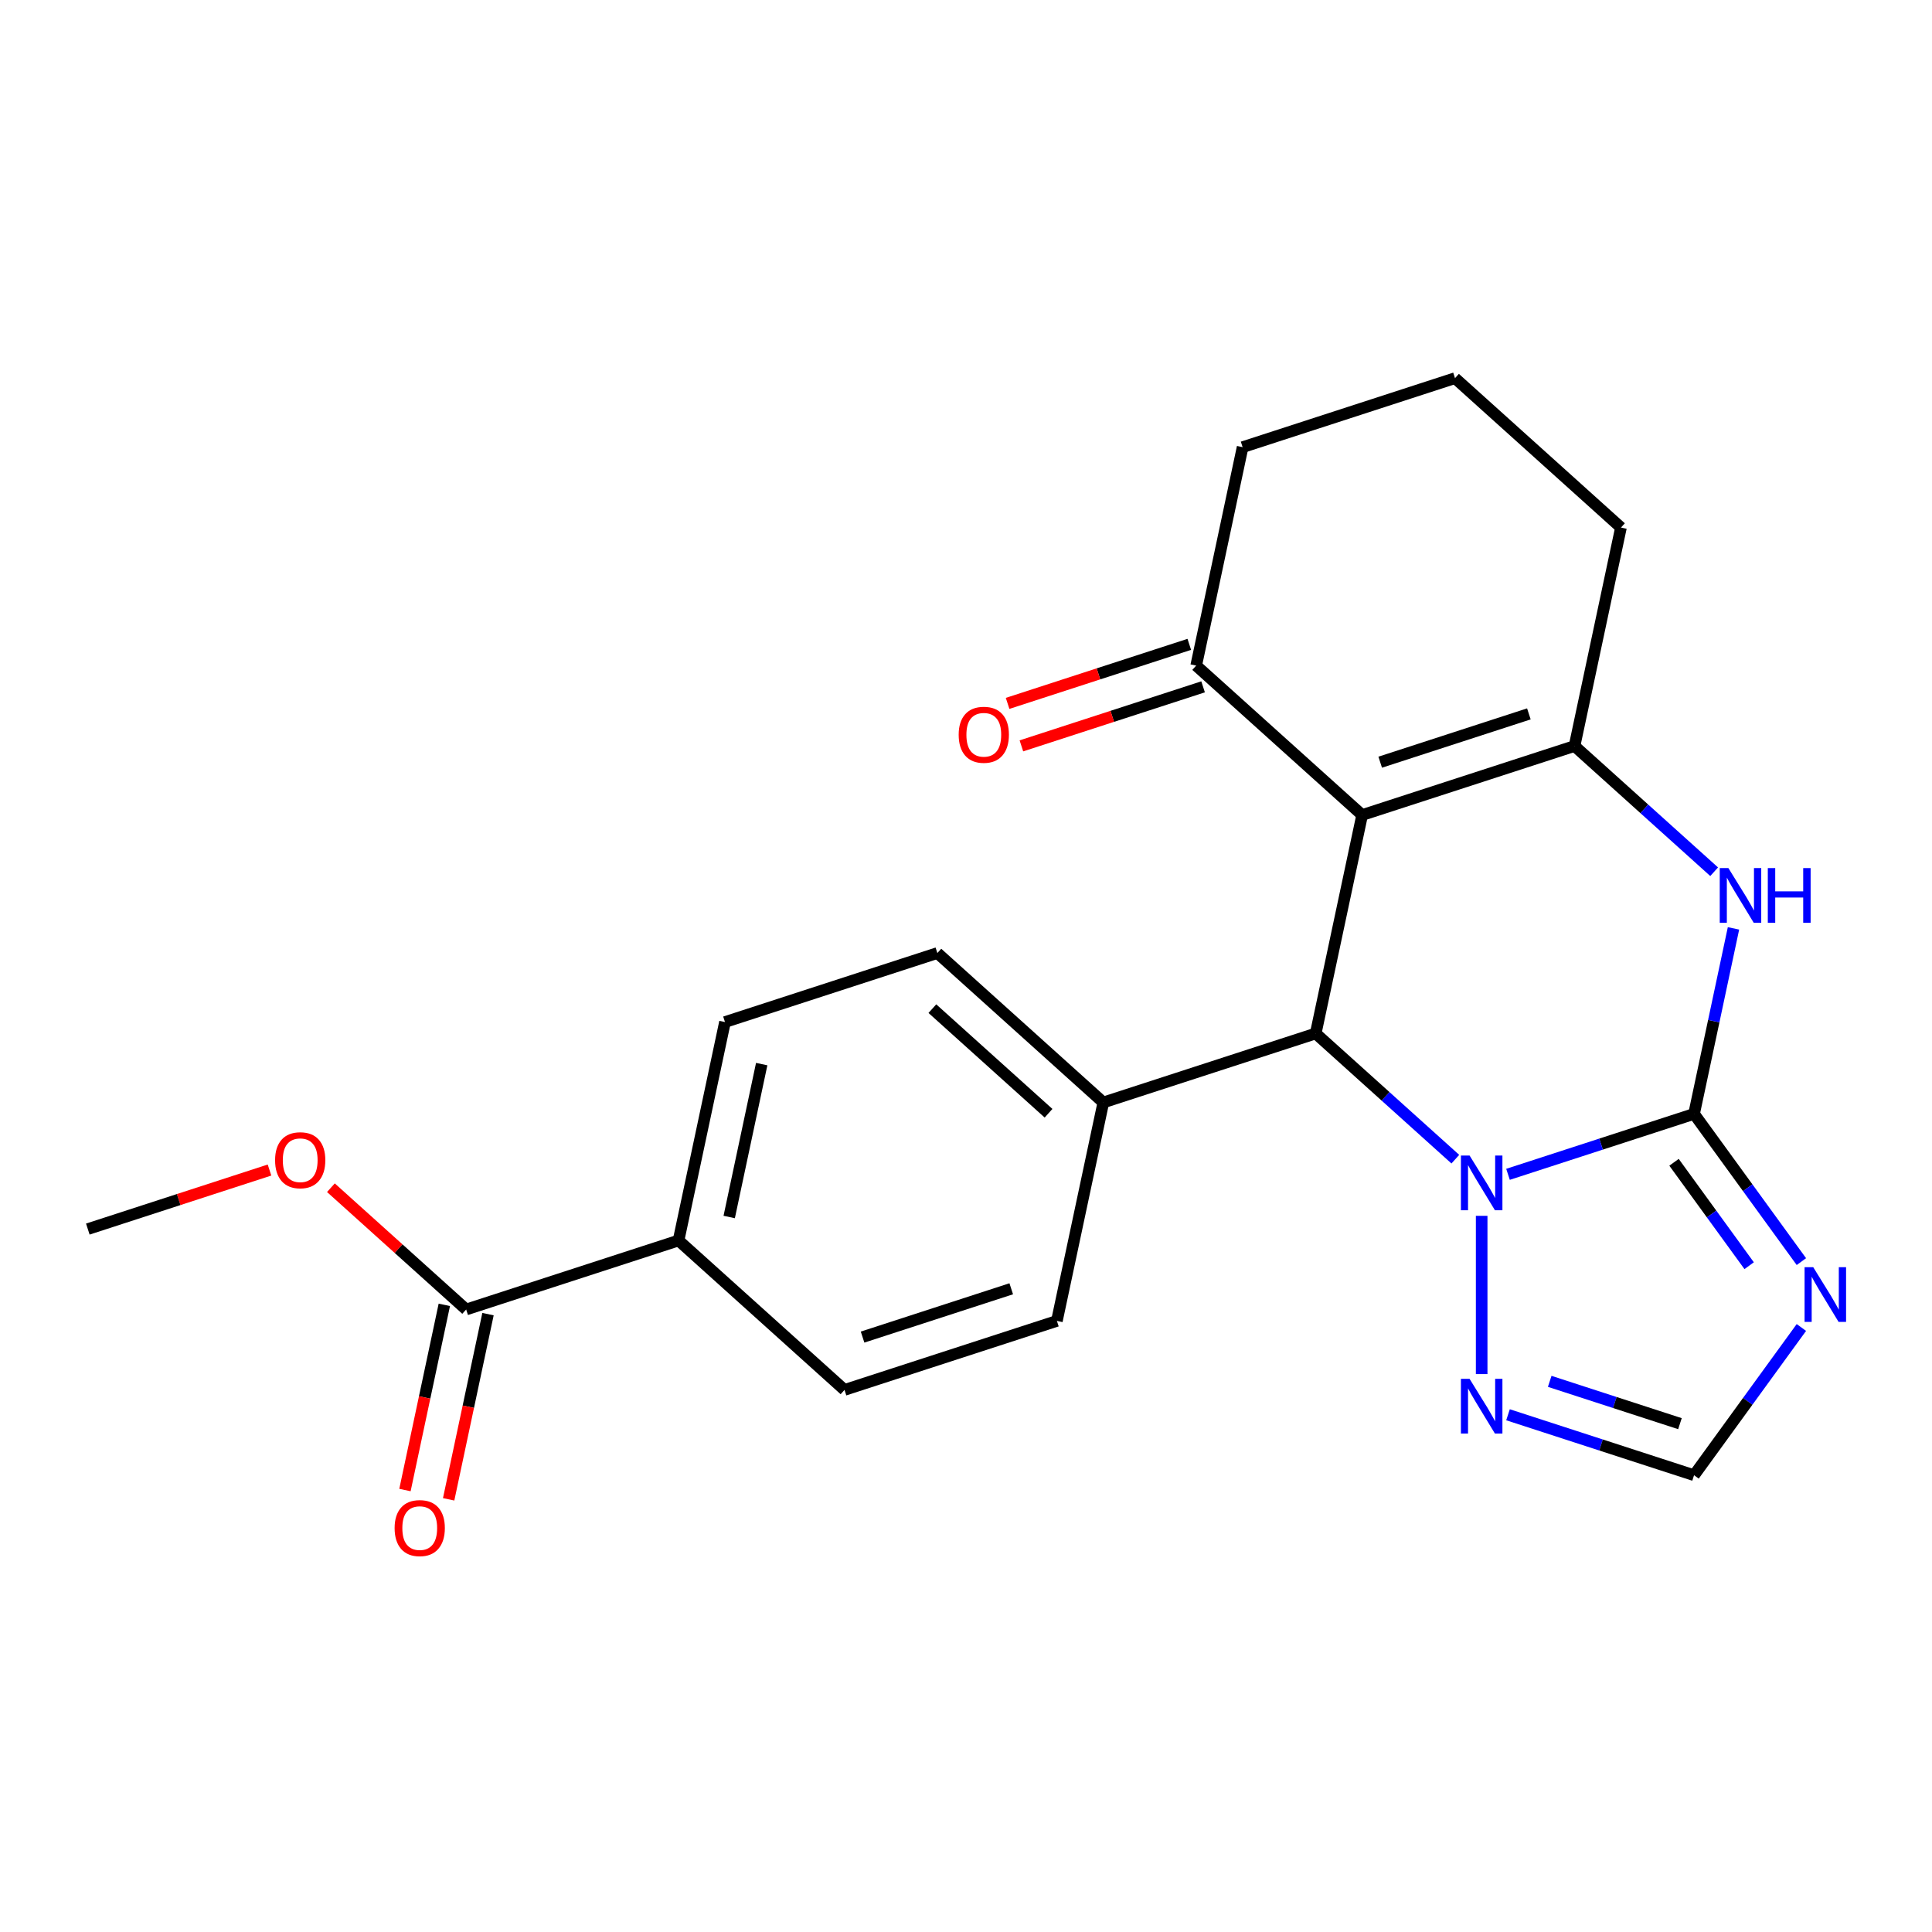 <?xml version='1.0' encoding='iso-8859-1'?>
<svg version='1.1' baseProfile='full'
              xmlns='http://www.w3.org/2000/svg'
                      xmlns:rdkit='http://www.rdkit.org/xml'
                      xmlns:xlink='http://www.w3.org/1999/xlink'
                  xml:space='preserve'
width='1000px' height='1000px' viewBox='0 0 1000 1000'>
<!-- END OF HEADER -->
<rect style='opacity:1.0;fill:#FFFFFF;stroke:none' width='1000' height='1000' x='0' y='0'> </rect>
<path class='bond-1' d='M 876.842,576.542 L 828.691,592.187' style='fill:none;fill-rule:evenodd;stroke:#000000;stroke-width:6px;stroke-linecap:butt;stroke-linejoin:miter;stroke-opacity:1' />
<path class='bond-1' d='M 828.691,592.187 L 780.54,607.832' style='fill:none;fill-rule:evenodd;stroke:#0000FF;stroke-width:6px;stroke-linecap:butt;stroke-linejoin:miter;stroke-opacity:1' />
<path class='bond-4' d='M 876.842,576.542 L 887.046,528.535' style='fill:none;fill-rule:evenodd;stroke:#000000;stroke-width:6px;stroke-linecap:butt;stroke-linejoin:miter;stroke-opacity:1' />
<path class='bond-4' d='M 887.046,528.535 L 897.25,480.529' style='fill:none;fill-rule:evenodd;stroke:#0000FF;stroke-width:6px;stroke-linecap:butt;stroke-linejoin:miter;stroke-opacity:1' />
<path class='bond-5' d='M 876.842,576.542 L 904.619,614.774' style='fill:none;fill-rule:evenodd;stroke:#000000;stroke-width:6px;stroke-linecap:butt;stroke-linejoin:miter;stroke-opacity:1' />
<path class='bond-5' d='M 904.619,614.774 L 932.396,653.005' style='fill:none;fill-rule:evenodd;stroke:#0000FF;stroke-width:6px;stroke-linecap:butt;stroke-linejoin:miter;stroke-opacity:1' />
<path class='bond-5' d='M 866.472,601.6 L 885.916,628.362' style='fill:none;fill-rule:evenodd;stroke:#000000;stroke-width:6px;stroke-linecap:butt;stroke-linejoin:miter;stroke-opacity:1' />
<path class='bond-5' d='M 885.916,628.362 L 905.36,655.124' style='fill:none;fill-rule:evenodd;stroke:#0000FF;stroke-width:6px;stroke-linecap:butt;stroke-linejoin:miter;stroke-opacity:1' />
<path class='bond-0' d='M 705.043,421.854 L 814.975,386.135' style='fill:none;fill-rule:evenodd;stroke:#000000;stroke-width:6px;stroke-linecap:butt;stroke-linejoin:miter;stroke-opacity:1' />
<path class='bond-0' d='M 714.389,394.51 L 791.341,369.507' style='fill:none;fill-rule:evenodd;stroke:#000000;stroke-width:6px;stroke-linecap:butt;stroke-linejoin:miter;stroke-opacity:1' />
<path class='bond-8' d='M 705.043,421.854 L 619.144,344.51' style='fill:none;fill-rule:evenodd;stroke:#000000;stroke-width:6px;stroke-linecap:butt;stroke-linejoin:miter;stroke-opacity:1' />
<path class='bond-24' d='M 705.043,421.854 L 681.011,534.917' style='fill:none;fill-rule:evenodd;stroke:#000000;stroke-width:6px;stroke-linecap:butt;stroke-linejoin:miter;stroke-opacity:1' />
<path class='bond-3' d='M 753.28,599.988 L 717.146,567.453' style='fill:none;fill-rule:evenodd;stroke:#0000FF;stroke-width:6px;stroke-linecap:butt;stroke-linejoin:miter;stroke-opacity:1' />
<path class='bond-3' d='M 717.146,567.453 L 681.011,534.917' style='fill:none;fill-rule:evenodd;stroke:#000000;stroke-width:6px;stroke-linecap:butt;stroke-linejoin:miter;stroke-opacity:1' />
<path class='bond-6' d='M 766.91,629.31 L 766.91,711.226' style='fill:none;fill-rule:evenodd;stroke:#0000FF;stroke-width:6px;stroke-linecap:butt;stroke-linejoin:miter;stroke-opacity:1' />
<path class='bond-2' d='M 814.975,386.135 L 851.109,418.671' style='fill:none;fill-rule:evenodd;stroke:#000000;stroke-width:6px;stroke-linecap:butt;stroke-linejoin:miter;stroke-opacity:1' />
<path class='bond-2' d='M 851.109,418.671 L 887.244,451.207' style='fill:none;fill-rule:evenodd;stroke:#0000FF;stroke-width:6px;stroke-linecap:butt;stroke-linejoin:miter;stroke-opacity:1' />
<path class='bond-18' d='M 814.975,386.135 L 839.007,273.072' style='fill:none;fill-rule:evenodd;stroke:#000000;stroke-width:6px;stroke-linecap:butt;stroke-linejoin:miter;stroke-opacity:1' />
<path class='bond-10' d='M 681.011,534.917 L 571.079,570.636' style='fill:none;fill-rule:evenodd;stroke:#000000;stroke-width:6px;stroke-linecap:butt;stroke-linejoin:miter;stroke-opacity:1' />
<path class='bond-7' d='M 932.396,687.105 L 904.619,725.337' style='fill:none;fill-rule:evenodd;stroke:#0000FF;stroke-width:6px;stroke-linecap:butt;stroke-linejoin:miter;stroke-opacity:1' />
<path class='bond-7' d='M 904.619,725.337 L 876.842,763.568' style='fill:none;fill-rule:evenodd;stroke:#000000;stroke-width:6px;stroke-linecap:butt;stroke-linejoin:miter;stroke-opacity:1' />
<path class='bond-23' d='M 780.54,732.278 L 828.691,747.923' style='fill:none;fill-rule:evenodd;stroke:#0000FF;stroke-width:6px;stroke-linecap:butt;stroke-linejoin:miter;stroke-opacity:1' />
<path class='bond-23' d='M 828.691,747.923 L 876.842,763.568' style='fill:none;fill-rule:evenodd;stroke:#000000;stroke-width:6px;stroke-linecap:butt;stroke-linejoin:miter;stroke-opacity:1' />
<path class='bond-23' d='M 802.129,714.985 L 835.834,725.937' style='fill:none;fill-rule:evenodd;stroke:#0000FF;stroke-width:6px;stroke-linecap:butt;stroke-linejoin:miter;stroke-opacity:1' />
<path class='bond-23' d='M 835.834,725.937 L 869.54,736.889' style='fill:none;fill-rule:evenodd;stroke:#000000;stroke-width:6px;stroke-linecap:butt;stroke-linejoin:miter;stroke-opacity:1' />
<path class='bond-13' d='M 615.572,333.517 L 568.551,348.795' style='fill:none;fill-rule:evenodd;stroke:#000000;stroke-width:6px;stroke-linecap:butt;stroke-linejoin:miter;stroke-opacity:1' />
<path class='bond-13' d='M 568.551,348.795 L 521.53,364.073' style='fill:none;fill-rule:evenodd;stroke:#FF0000;stroke-width:6px;stroke-linecap:butt;stroke-linejoin:miter;stroke-opacity:1' />
<path class='bond-13' d='M 622.716,355.503 L 575.695,370.781' style='fill:none;fill-rule:evenodd;stroke:#000000;stroke-width:6px;stroke-linecap:butt;stroke-linejoin:miter;stroke-opacity:1' />
<path class='bond-13' d='M 575.695,370.781 L 528.674,386.059' style='fill:none;fill-rule:evenodd;stroke:#FF0000;stroke-width:6px;stroke-linecap:butt;stroke-linejoin:miter;stroke-opacity:1' />
<path class='bond-25' d='M 619.144,344.51 L 643.176,231.447' style='fill:none;fill-rule:evenodd;stroke:#000000;stroke-width:6px;stroke-linecap:butt;stroke-linejoin:miter;stroke-opacity:1' />
<path class='bond-9' d='M 241.285,677.792 L 351.217,642.073' style='fill:none;fill-rule:evenodd;stroke:#000000;stroke-width:6px;stroke-linecap:butt;stroke-linejoin:miter;stroke-opacity:1' />
<path class='bond-12' d='M 229.979,675.389 L 219.792,723.316' style='fill:none;fill-rule:evenodd;stroke:#000000;stroke-width:6px;stroke-linecap:butt;stroke-linejoin:miter;stroke-opacity:1' />
<path class='bond-12' d='M 219.792,723.316 L 209.605,771.242' style='fill:none;fill-rule:evenodd;stroke:#FF0000;stroke-width:6px;stroke-linecap:butt;stroke-linejoin:miter;stroke-opacity:1' />
<path class='bond-12' d='M 252.591,680.196 L 242.404,728.122' style='fill:none;fill-rule:evenodd;stroke:#000000;stroke-width:6px;stroke-linecap:butt;stroke-linejoin:miter;stroke-opacity:1' />
<path class='bond-12' d='M 242.404,728.122 L 232.217,776.049' style='fill:none;fill-rule:evenodd;stroke:#FF0000;stroke-width:6px;stroke-linecap:butt;stroke-linejoin:miter;stroke-opacity:1' />
<path class='bond-19' d='M 241.285,677.792 L 206.28,646.274' style='fill:none;fill-rule:evenodd;stroke:#000000;stroke-width:6px;stroke-linecap:butt;stroke-linejoin:miter;stroke-opacity:1' />
<path class='bond-19' d='M 206.28,646.274 L 171.276,614.756' style='fill:none;fill-rule:evenodd;stroke:#FF0000;stroke-width:6px;stroke-linecap:butt;stroke-linejoin:miter;stroke-opacity:1' />
<path class='bond-14' d='M 571.079,570.636 L 547.047,683.699' style='fill:none;fill-rule:evenodd;stroke:#000000;stroke-width:6px;stroke-linecap:butt;stroke-linejoin:miter;stroke-opacity:1' />
<path class='bond-15' d='M 571.079,570.636 L 485.18,493.292' style='fill:none;fill-rule:evenodd;stroke:#000000;stroke-width:6px;stroke-linecap:butt;stroke-linejoin:miter;stroke-opacity:1' />
<path class='bond-15' d='M 542.726,576.214 L 482.596,522.073' style='fill:none;fill-rule:evenodd;stroke:#000000;stroke-width:6px;stroke-linecap:butt;stroke-linejoin:miter;stroke-opacity:1' />
<path class='bond-11' d='M 351.217,642.073 L 375.249,529.011' style='fill:none;fill-rule:evenodd;stroke:#000000;stroke-width:6px;stroke-linecap:butt;stroke-linejoin:miter;stroke-opacity:1' />
<path class='bond-11' d='M 377.434,629.92 L 394.257,550.776' style='fill:none;fill-rule:evenodd;stroke:#000000;stroke-width:6px;stroke-linecap:butt;stroke-linejoin:miter;stroke-opacity:1' />
<path class='bond-26' d='M 351.217,642.073 L 437.116,719.417' style='fill:none;fill-rule:evenodd;stroke:#000000;stroke-width:6px;stroke-linecap:butt;stroke-linejoin:miter;stroke-opacity:1' />
<path class='bond-17' d='M 547.047,683.699 L 437.116,719.417' style='fill:none;fill-rule:evenodd;stroke:#000000;stroke-width:6px;stroke-linecap:butt;stroke-linejoin:miter;stroke-opacity:1' />
<path class='bond-17' d='M 523.414,667.07 L 446.462,692.073' style='fill:none;fill-rule:evenodd;stroke:#000000;stroke-width:6px;stroke-linecap:butt;stroke-linejoin:miter;stroke-opacity:1' />
<path class='bond-16' d='M 485.18,493.292 L 375.249,529.011' style='fill:none;fill-rule:evenodd;stroke:#000000;stroke-width:6px;stroke-linecap:butt;stroke-linejoin:miter;stroke-opacity:1' />
<path class='bond-21' d='M 839.007,273.072 L 753.108,195.728' style='fill:none;fill-rule:evenodd;stroke:#000000;stroke-width:6px;stroke-linecap:butt;stroke-linejoin:miter;stroke-opacity:1' />
<path class='bond-22' d='M 139.496,605.611 L 92.475,620.889' style='fill:none;fill-rule:evenodd;stroke:#FF0000;stroke-width:6px;stroke-linecap:butt;stroke-linejoin:miter;stroke-opacity:1' />
<path class='bond-22' d='M 92.475,620.889 L 45.455,636.167' style='fill:none;fill-rule:evenodd;stroke:#000000;stroke-width:6px;stroke-linecap:butt;stroke-linejoin:miter;stroke-opacity:1' />
<path class='bond-20' d='M 643.176,231.447 L 753.108,195.728' style='fill:none;fill-rule:evenodd;stroke:#000000;stroke-width:6px;stroke-linecap:butt;stroke-linejoin:miter;stroke-opacity:1' />
<path  class='atom-2' d='M 760.65 598.101
L 769.93 613.101
Q 770.85 614.581, 772.33 617.261
Q 773.81 619.941, 773.89 620.101
L 773.89 598.101
L 777.65 598.101
L 777.65 626.421
L 773.77 626.421
L 763.81 610.021
Q 762.65 608.101, 761.41 605.901
Q 760.21 603.701, 759.85 603.021
L 759.85 626.421
L 756.17 626.421
L 756.17 598.101
L 760.65 598.101
' fill='#0000FF'/>
<path  class='atom-5' d='M 894.614 449.319
L 903.894 464.319
Q 904.814 465.799, 906.294 468.479
Q 907.774 471.159, 907.854 471.319
L 907.854 449.319
L 911.614 449.319
L 911.614 477.639
L 907.734 477.639
L 897.774 461.239
Q 896.614 459.319, 895.374 457.119
Q 894.174 454.919, 893.814 454.239
L 893.814 477.639
L 890.134 477.639
L 890.134 449.319
L 894.614 449.319
' fill='#0000FF'/>
<path  class='atom-5' d='M 915.014 449.319
L 918.854 449.319
L 918.854 461.359
L 933.334 461.359
L 933.334 449.319
L 937.174 449.319
L 937.174 477.639
L 933.334 477.639
L 933.334 464.559
L 918.854 464.559
L 918.854 477.639
L 915.014 477.639
L 915.014 449.319
' fill='#0000FF'/>
<path  class='atom-6' d='M 938.523 655.895
L 947.803 670.895
Q 948.723 672.375, 950.203 675.055
Q 951.683 677.735, 951.763 677.895
L 951.763 655.895
L 955.523 655.895
L 955.523 684.215
L 951.643 684.215
L 941.683 667.815
Q 940.523 665.895, 939.283 663.695
Q 938.083 661.495, 937.723 660.815
L 937.723 684.215
L 934.043 684.215
L 934.043 655.895
L 938.523 655.895
' fill='#0000FF'/>
<path  class='atom-7' d='M 760.65 713.689
L 769.93 728.689
Q 770.85 730.169, 772.33 732.849
Q 773.81 735.529, 773.89 735.689
L 773.89 713.689
L 777.65 713.689
L 777.65 742.009
L 773.77 742.009
L 763.81 725.609
Q 762.65 723.689, 761.41 721.489
Q 760.21 719.289, 759.85 718.609
L 759.85 742.009
L 756.17 742.009
L 756.17 713.689
L 760.65 713.689
' fill='#0000FF'/>
<path  class='atom-13' d='M 204.253 790.935
Q 204.253 784.135, 207.613 780.335
Q 210.973 776.535, 217.253 776.535
Q 223.533 776.535, 226.893 780.335
Q 230.253 784.135, 230.253 790.935
Q 230.253 797.815, 226.853 801.735
Q 223.453 805.615, 217.253 805.615
Q 211.013 805.615, 207.613 801.735
Q 204.253 797.855, 204.253 790.935
M 217.253 802.415
Q 221.573 802.415, 223.893 799.535
Q 226.253 796.615, 226.253 790.935
Q 226.253 785.375, 223.893 782.575
Q 221.573 779.735, 217.253 779.735
Q 212.933 779.735, 210.573 782.535
Q 208.253 785.335, 208.253 790.935
Q 208.253 796.655, 210.573 799.535
Q 212.933 802.415, 217.253 802.415
' fill='#FF0000'/>
<path  class='atom-14' d='M 496.213 380.309
Q 496.213 373.509, 499.573 369.709
Q 502.933 365.909, 509.213 365.909
Q 515.493 365.909, 518.853 369.709
Q 522.213 373.509, 522.213 380.309
Q 522.213 387.189, 518.813 391.109
Q 515.413 394.989, 509.213 394.989
Q 502.973 394.989, 499.573 391.109
Q 496.213 387.229, 496.213 380.309
M 509.213 391.789
Q 513.533 391.789, 515.853 388.909
Q 518.213 385.989, 518.213 380.309
Q 518.213 374.749, 515.853 371.949
Q 513.533 369.109, 509.213 369.109
Q 504.893 369.109, 502.533 371.909
Q 500.213 374.709, 500.213 380.309
Q 500.213 386.029, 502.533 388.909
Q 504.893 391.789, 509.213 391.789
' fill='#FF0000'/>
<path  class='atom-20' d='M 142.386 600.528
Q 142.386 593.728, 145.746 589.928
Q 149.106 586.128, 155.386 586.128
Q 161.666 586.128, 165.026 589.928
Q 168.386 593.728, 168.386 600.528
Q 168.386 607.408, 164.986 611.328
Q 161.586 615.208, 155.386 615.208
Q 149.146 615.208, 145.746 611.328
Q 142.386 607.448, 142.386 600.528
M 155.386 612.008
Q 159.706 612.008, 162.026 609.128
Q 164.386 606.208, 164.386 600.528
Q 164.386 594.968, 162.026 592.168
Q 159.706 589.328, 155.386 589.328
Q 151.066 589.328, 148.706 592.128
Q 146.386 594.928, 146.386 600.528
Q 146.386 606.248, 148.706 609.128
Q 151.066 612.008, 155.386 612.008
' fill='#FF0000'/>
</svg>
